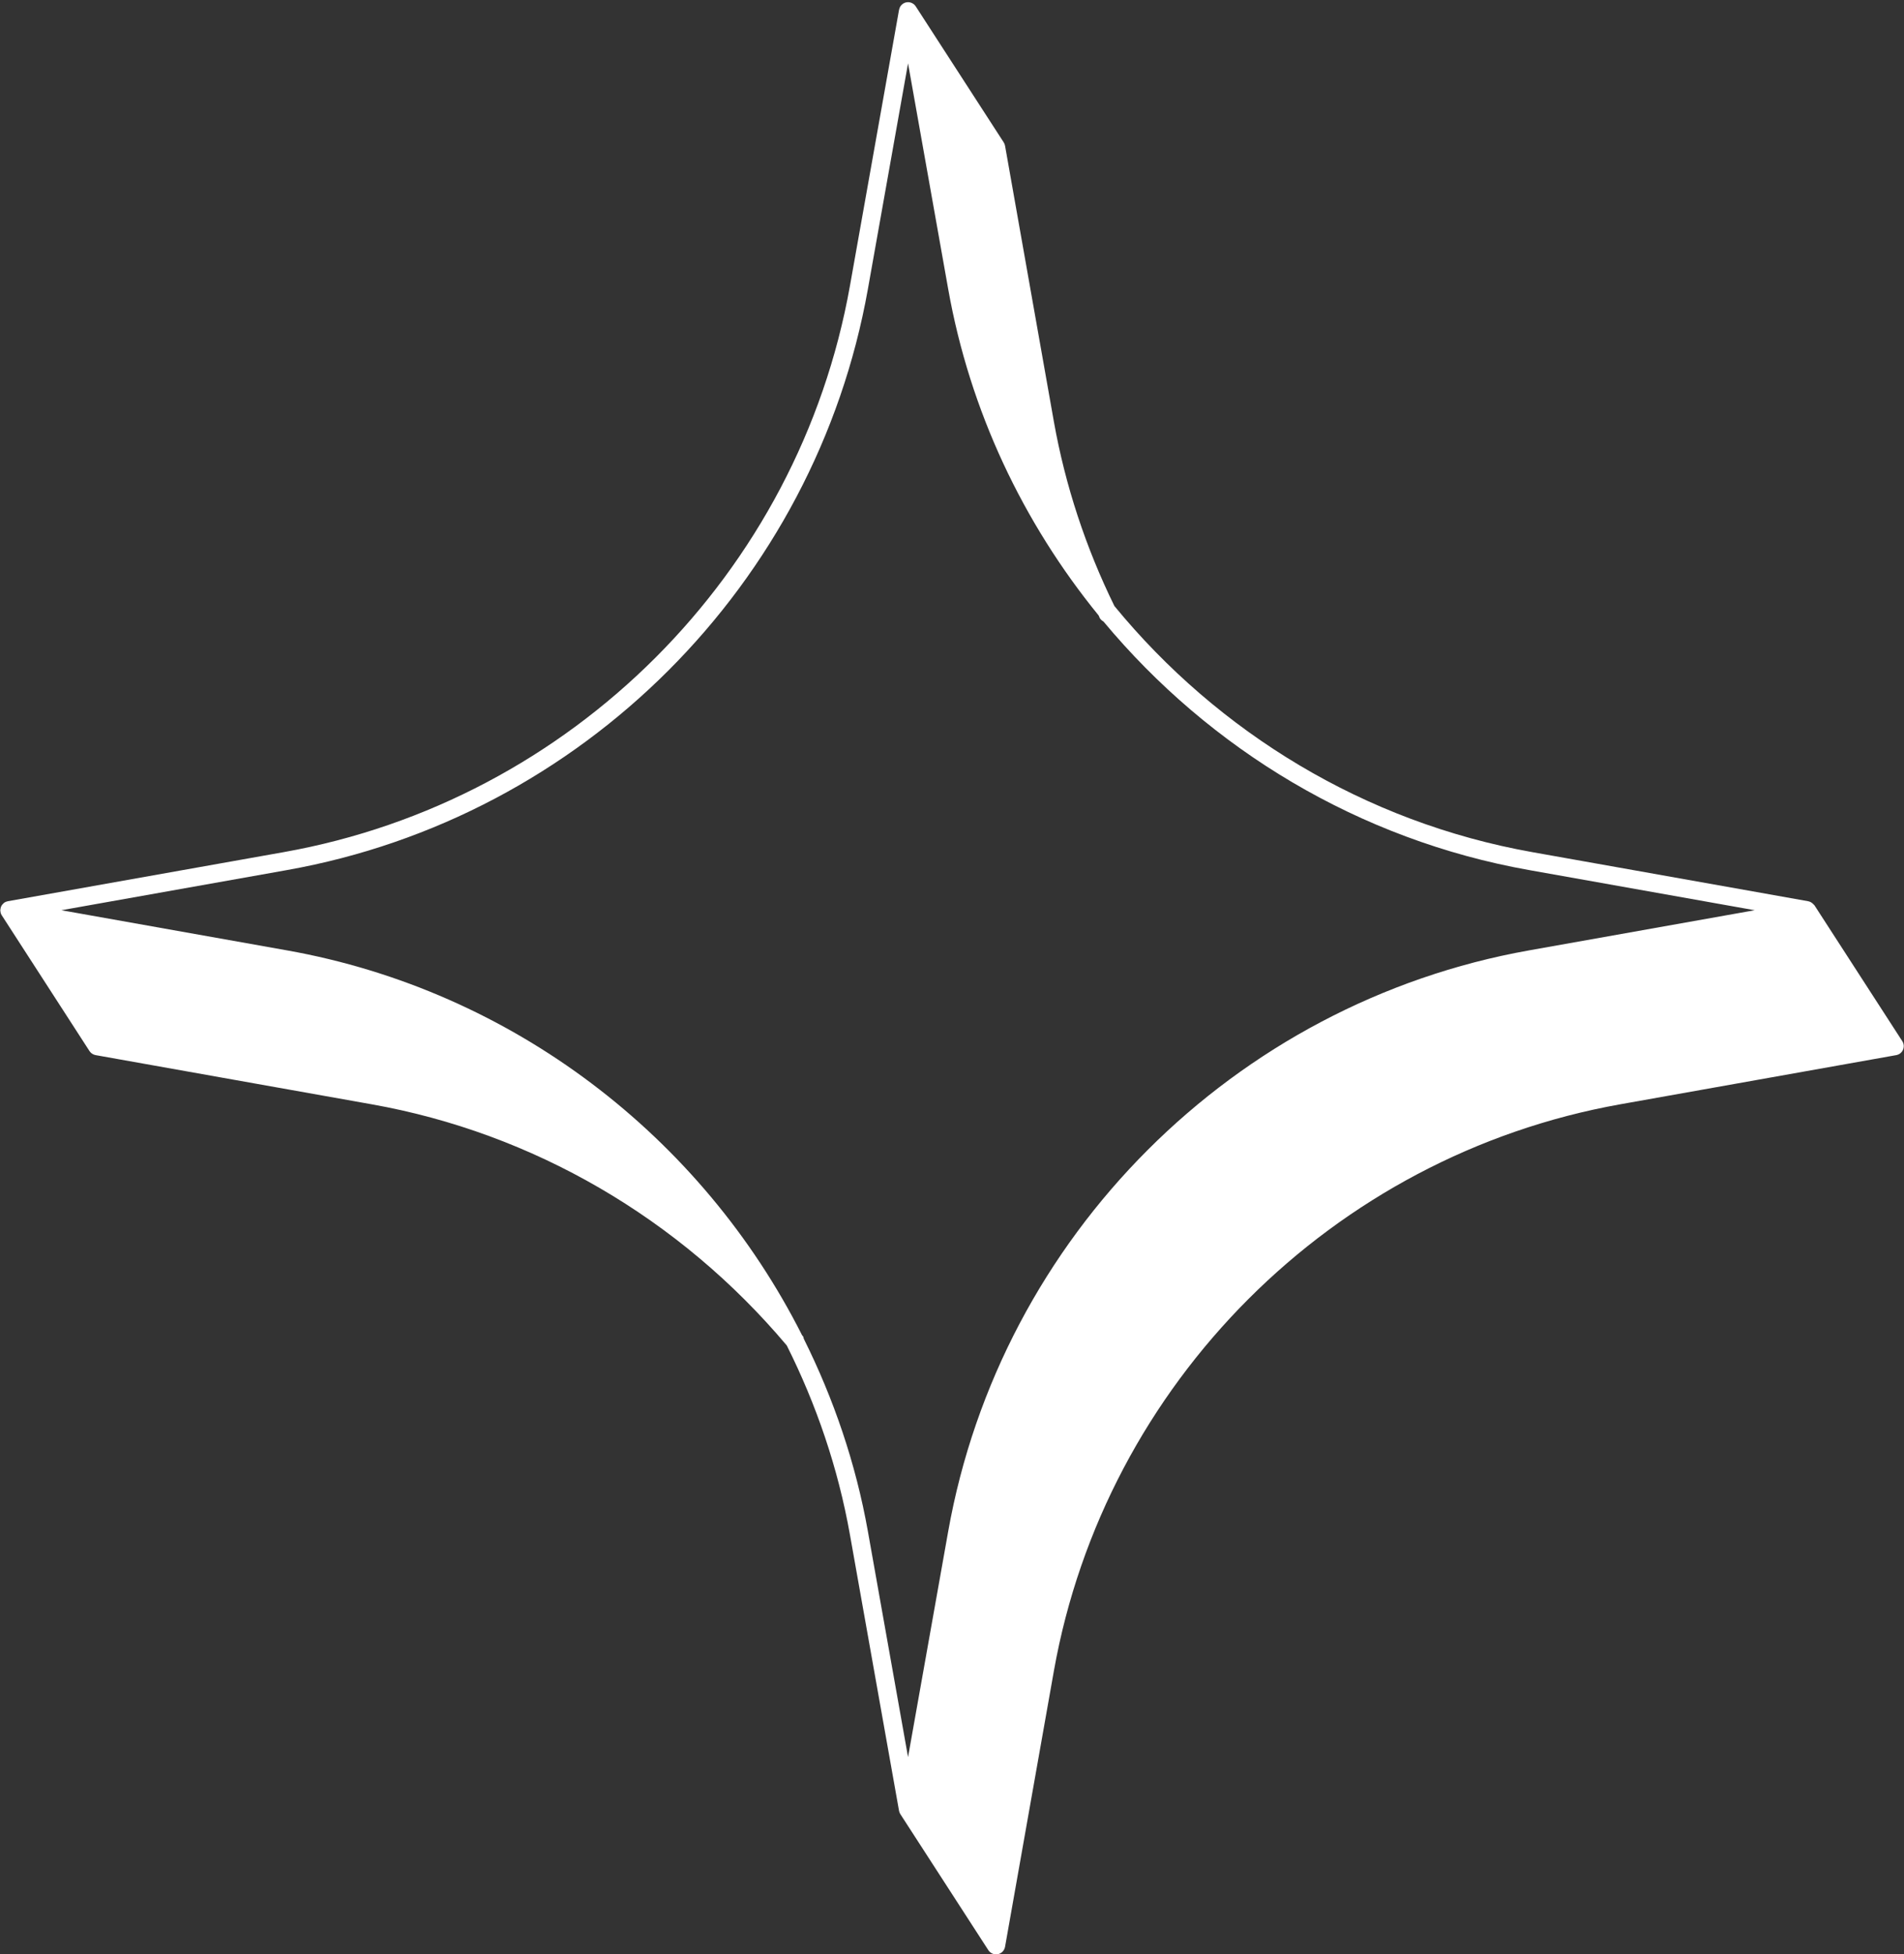<?xml version="1.0" encoding="UTF-8" standalone="no"?><svg xmlns="http://www.w3.org/2000/svg" xmlns:xlink="http://www.w3.org/1999/xlink" fill="#000000" height="90.1" preserveAspectRatio="xMidYMid meet" version="1" viewBox="4.1 2.9 87.8 90.1" width="87.8" zoomAndPan="magnify"><rect x="4.1" y="2.9" width="87.8" height="90.1" fill="#333333" stroke="none"/><g id="change1_1"><path d="M91.822,50.901L87.77,44.635c-0.007-0.01-0.017-0.016-0.025-0.025 c-0.009-0.012-0.019-0.019-0.029-0.029c-0.062-0.065-0.136-0.112-0.22-0.128 c-0.002-0.001-0.003-0.003-0.005-0.003l-12.73-2.265c-7.72-1.373-14.487-5.517-19.272-11.346 c-1.321-2.694-2.263-5.548-2.789-8.488l-2.254-12.732c-0.01-0.055-0.031-0.108-0.061-0.155L46.327,3.192 c-0.127-0.194-0.387-0.251-0.582-0.125c-0.101,0.065-0.162,0.166-0.183,0.275 c-0,0.002-0.002,0.002-0.003,0.004l-2.265,12.73c-2.359,13.258-12.85,23.75-26.108,26.108l-12.73,2.265 c-0.001,0-0.002,0.002-0.003,0.002c-0.052,0.01-0.104,0.029-0.151,0.059c-0.029,0.019-0.049,0.046-0.072,0.07 c-0.009,0.009-0.018,0.015-0.027,0.026c-0.053,0.068-0.08,0.149-0.085,0.234c-0,0.008-0.008,0.014-0.008,0.022 c0,0.008,0.007,0.013,0.007,0.02c0.003,0.072,0.018,0.143,0.06,0.208l4.05,6.266 c0.064,0.098,0.165,0.165,0.279,0.186l12.732,2.268c7.432,1.32,14.205,5.254,19.144,11.12 c1.359,2.715,2.363,5.637,2.911,8.719l2.264,12.728c0,0,0,0.001,0,0.001l0,0 c0,0,0,0,0,0c0.009,0.053,0.029,0.106,0.06,0.154l4.059,6.274 C49.758,92.929,49.892,93,50.032,93c0.028,0,0.055-0.003,0.083-0.008c0.17-0.035,0.3-0.169,0.331-0.339 l2.254-12.731c2.365-13.252,12.858-23.746,26.111-26.111l12.732-2.268c0.138-0.025,0.256-0.117,0.311-0.246 C91.91,51.167,91.898,51.019,91.822,50.901z M74.613,46.714c-13.603,2.42-24.369,13.185-26.789,26.789 l-1.851,10.402l-1.851-10.403c-0.558-3.137-1.578-6.112-2.956-8.88c-0.016-0.04-0.011-0.086-0.04-0.12 c-0.013-0.016-0.027-0.03-0.04-0.046c-4.62-9.15-13.349-15.891-23.753-17.742l-10.402-1.851l10.403-1.851 c13.603-2.42,24.368-13.185,26.788-26.789l1.851-10.402l1.851,10.403c1.003,5.64,3.457,10.777,6.937,15.049 c0.008,0.016,0.014,0.033,0.022,0.048c0.03,0.104,0.107,0.179,0.201,0.231 c4.901,5.887,11.787,10.066,19.629,11.46l10.403,1.851L74.613,46.714z" fill="#ffffff"/></g></svg>